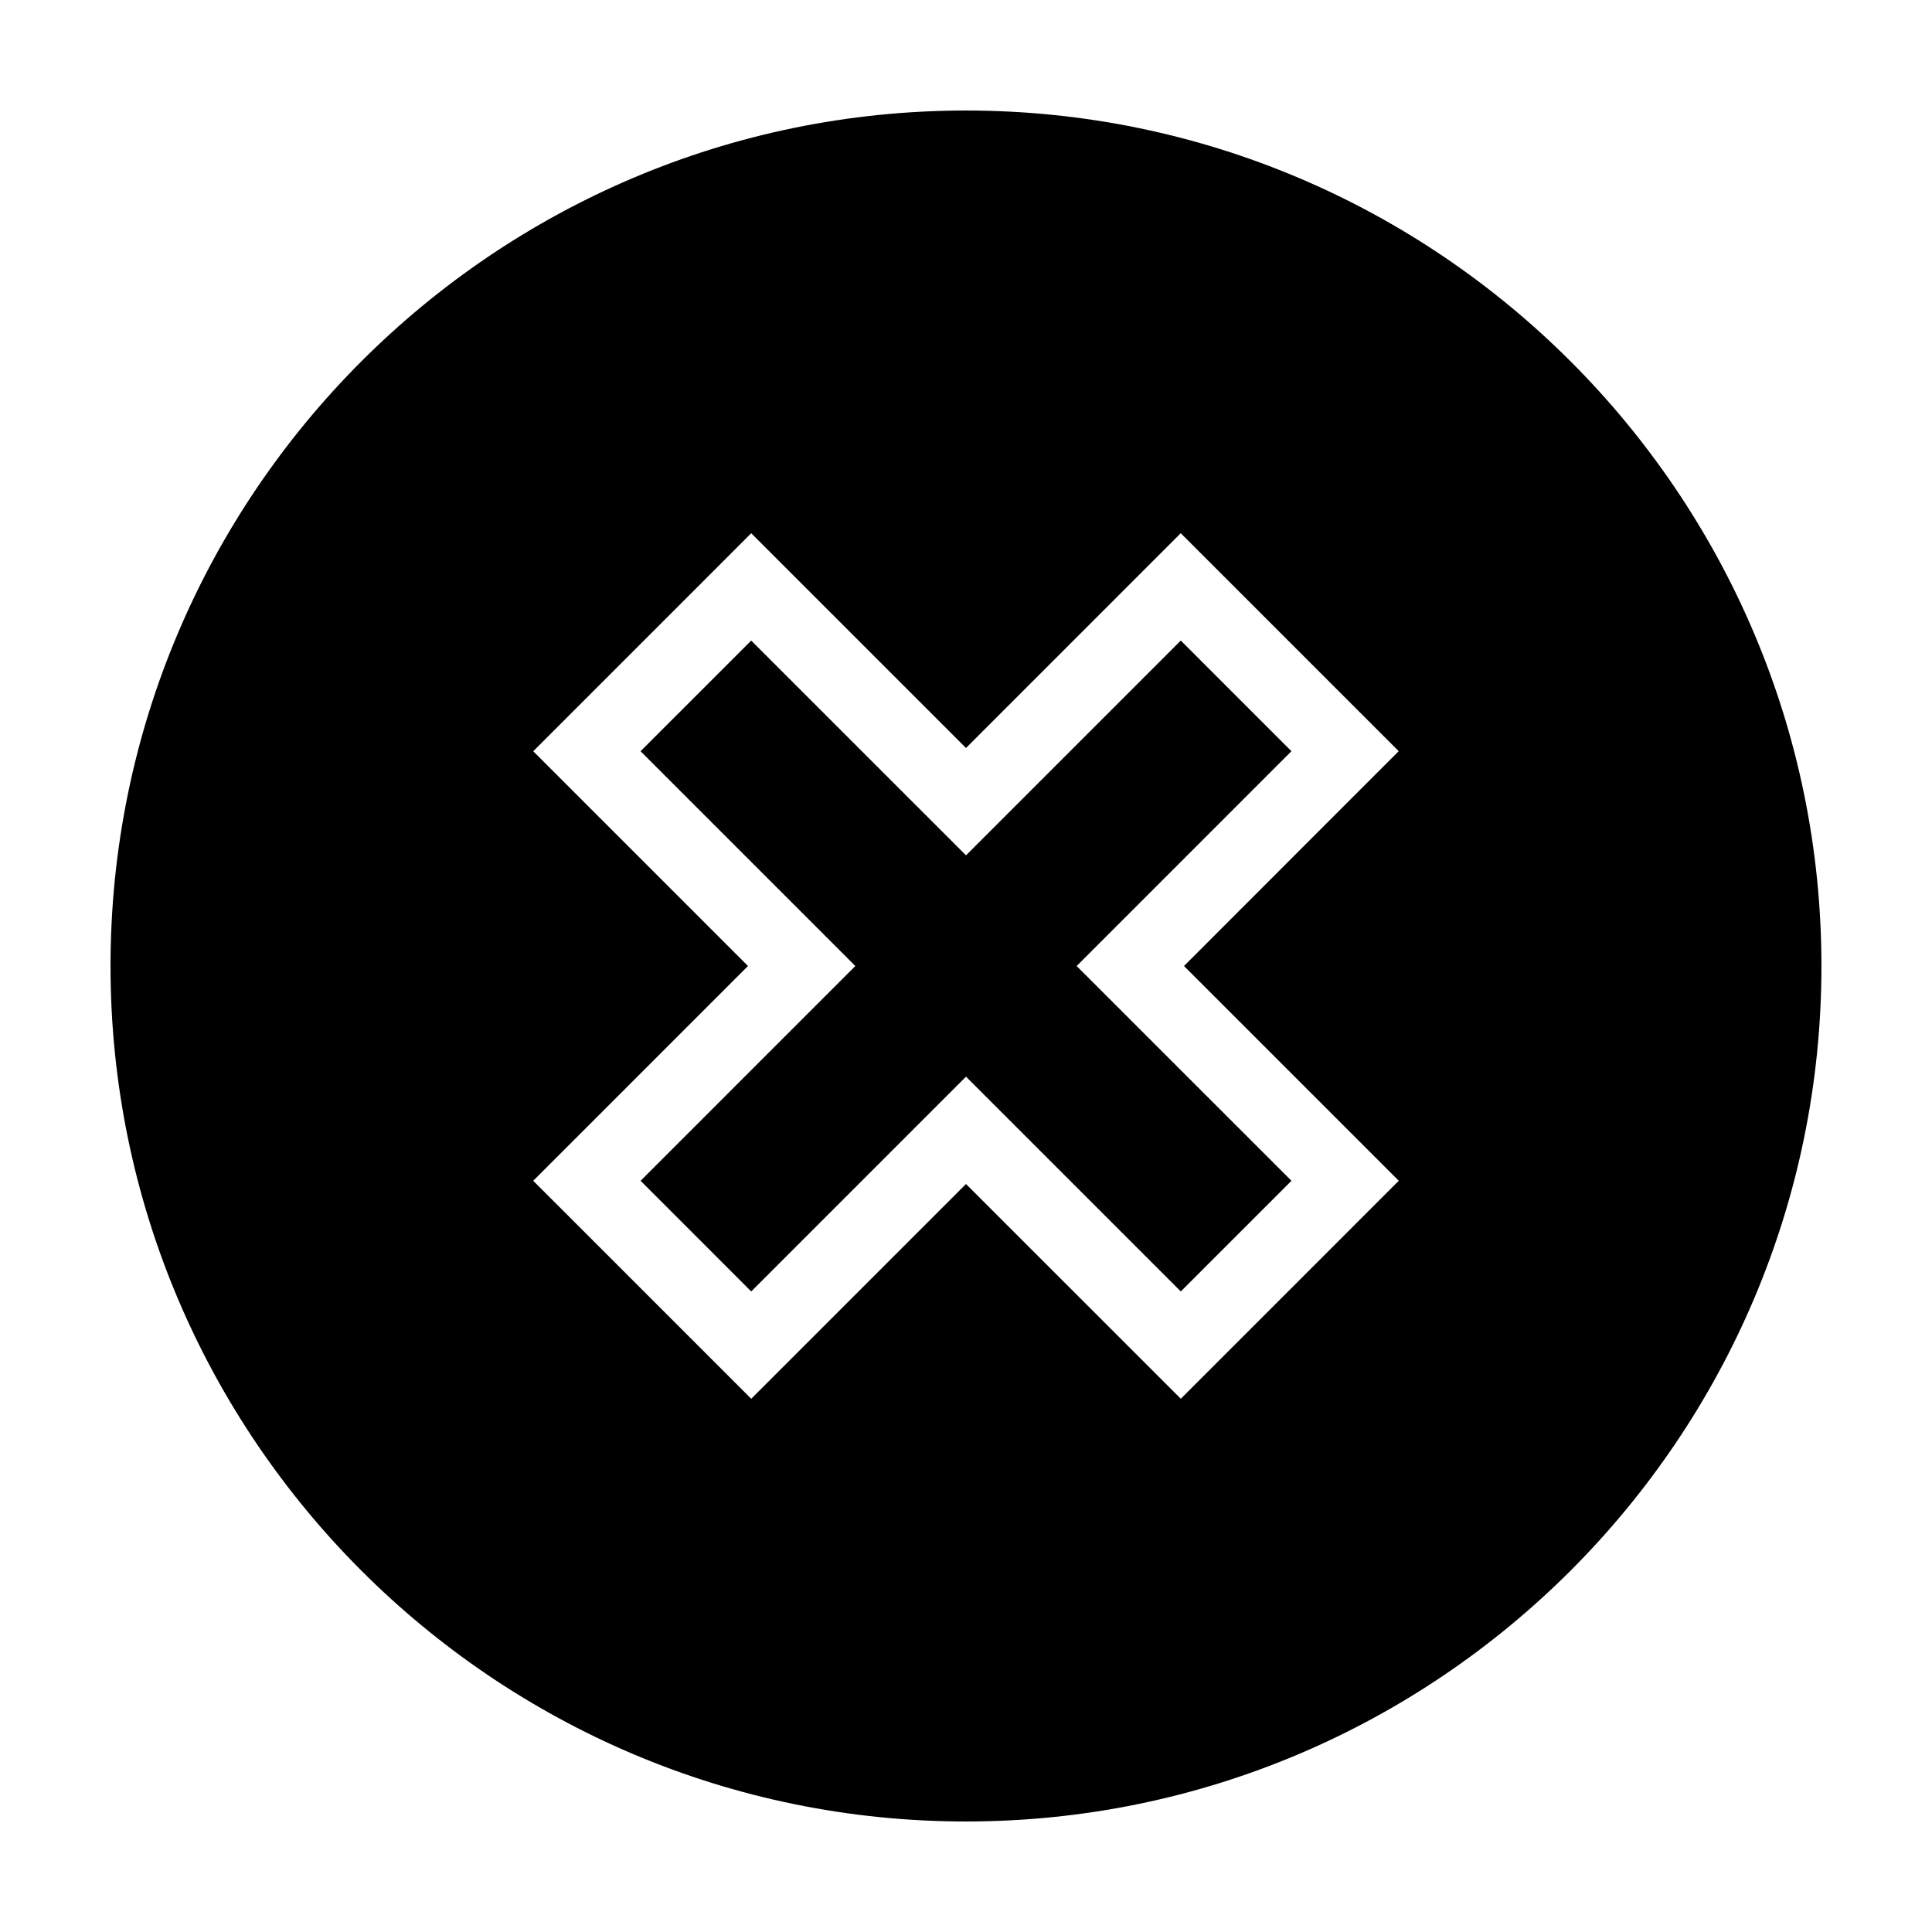 <?xml version="1.0" encoding="UTF-8"?>
<!-- Uploaded to: SVG Repo, www.svgrepo.com, Generator: SVG Repo Mixer Tools -->
<svg fill="#000000" width="800px" height="800px" version="1.1" viewBox="144 144 512 512" xmlns="http://www.w3.org/2000/svg">
 <g>
  <path d="m486.19 343.08-29.273-29.277-56.918 56.922-56.922-56.914-29.277 29.273 56.922 56.918-56.914 56.918 29.273 29.277 56.918-56.922 56.918 56.918 29.277-29.273-56.922-56.918z"/>
  <path d="m486.2 456.92-29.27 29.27-56.926-56.914-56.918 56.922-29.277-29.277 56.918-56.918-56.922-56.918 29.277-29.277 56.922 56.918 56.922-56.922 29.27 29.27-56.918 56.93z"/>
  <path d="m400 173.29c-125.01 0-226.71 101.7-226.71 226.71s101.7 226.71 226.71 226.71c125 0 226.7-101.7 226.7-226.71s-101.7-226.71-226.7-226.71zm100.44 297.88-43.516 43.516-14.246-14.246-42.68-42.664-56.914 56.914-43.523-43.523-14.254-14.246 14.254-14.246 42.66-42.672-56.914-56.914 43.523-43.523 14.246-14.254 14.254 14.254 42.668 42.66 42.668-42.672 14.246-14.246 57.762 57.762-14.246 14.246-42.656 42.688 42.672 42.668 14.246 14.246z"/>
 </g>
</svg>